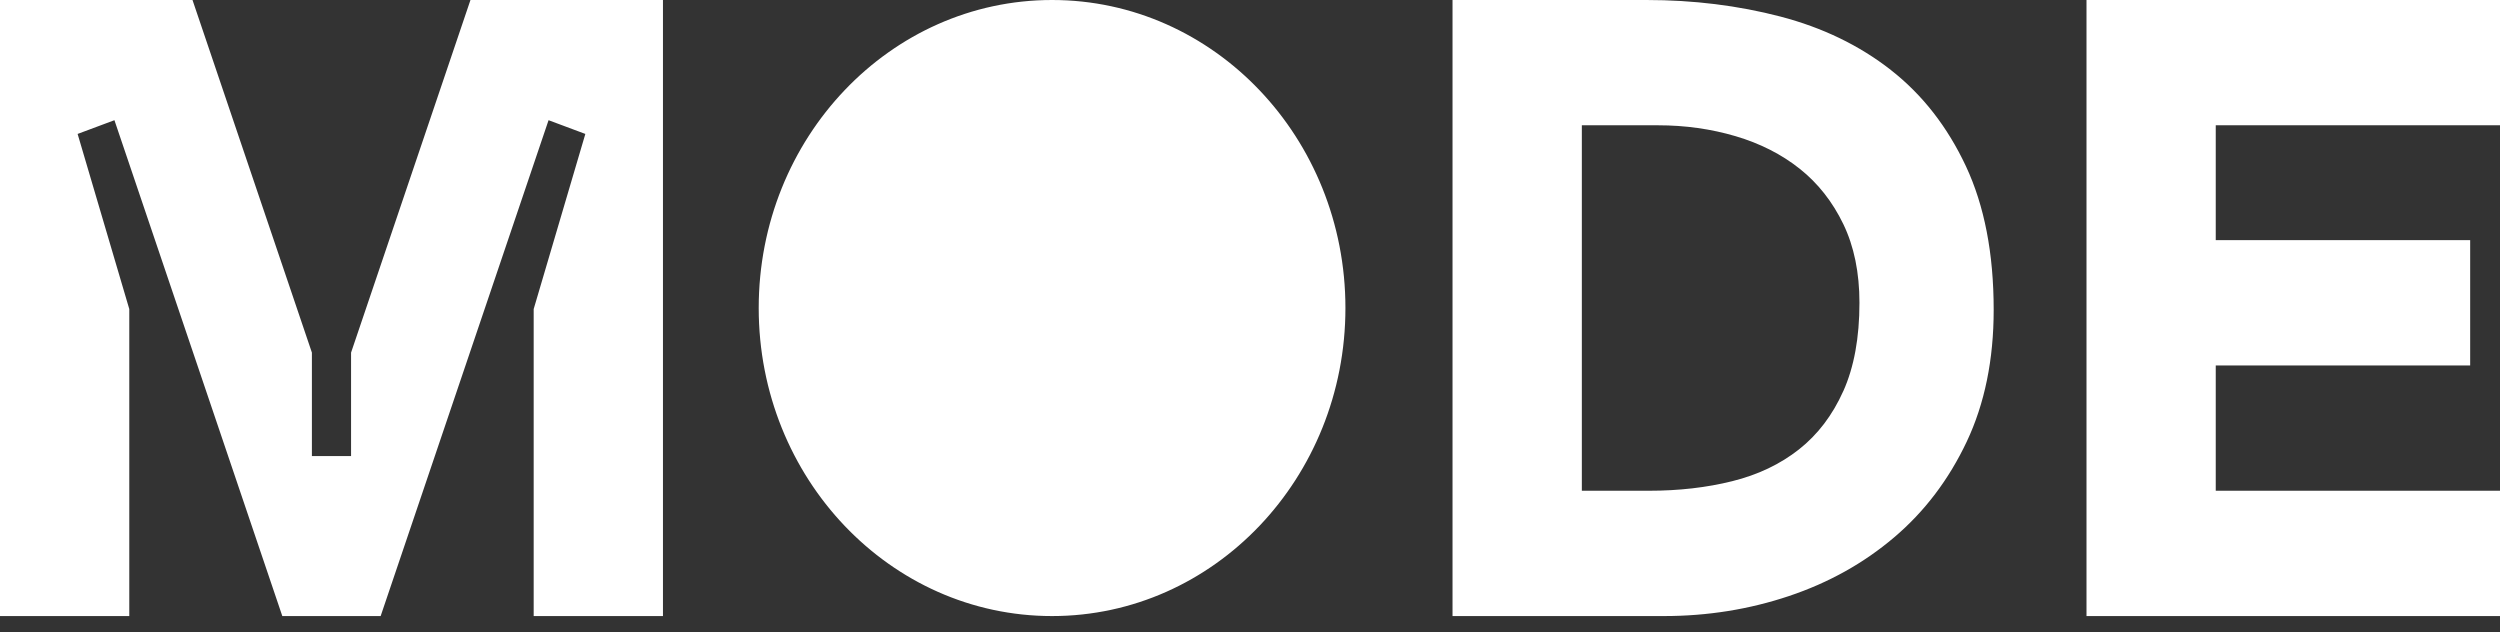 <svg width="87" height="22" viewBox="0 0 87 22" fill="none" xmlns="http://www.w3.org/2000/svg">
<rect x="0" y="0" width="87" height="22" fill="#333333" stroke="none"/>
<path fill-rule="evenodd" clip-rule="evenodd" d="M12.217 12.271L16.372 0H23.071V21.439H18.572V10.755L20.37 4.661L19.09 4.183L13.247 21.438H9.824L3.982 4.183L2.701 4.661L4.499 10.755V21.439H0V0H6.699L10.854 12.271V15.871H12.217V12.271ZM61.954 0.575C63.425 0.959 64.708 1.58 65.804 2.437L65.804 2.438C66.9 3.296 67.77 4.411 68.414 5.784C69.057 7.157 69.38 8.822 69.38 10.78C69.38 12.517 69.067 14.046 68.443 15.368C67.818 16.69 66.977 17.8 65.919 18.698C64.862 19.597 63.641 20.278 62.257 20.742C60.873 21.206 59.421 21.439 57.903 21.439H50.548V0H57.297C58.931 0 60.484 0.192 61.954 0.575ZM62.603 15.64C63.257 15.125 63.771 14.449 64.146 13.611L64.147 13.612C64.522 12.774 64.709 11.749 64.709 10.538C64.709 9.489 64.522 8.575 64.147 7.798C63.772 7.021 63.267 6.379 62.633 5.875C61.998 5.37 61.253 4.992 60.398 4.739C59.542 4.487 58.643 4.36 57.701 4.36H55.048V17.078H57.384C58.422 17.078 59.388 16.968 60.282 16.745C61.176 16.523 61.949 16.155 62.603 15.64ZM77.108 12.718V17.078H87V21.439H72.61V0H87V4.36H77.108V8.357H85.962V12.718H77.108ZM36.612 21.439C42.25 21.439 46.821 16.639 46.821 10.719C46.821 4.799 42.25 0 36.612 0C30.974 0 26.403 4.799 26.403 10.719C26.403 16.639 30.974 21.439 36.612 21.439Z" fill="white"/>
</svg>
